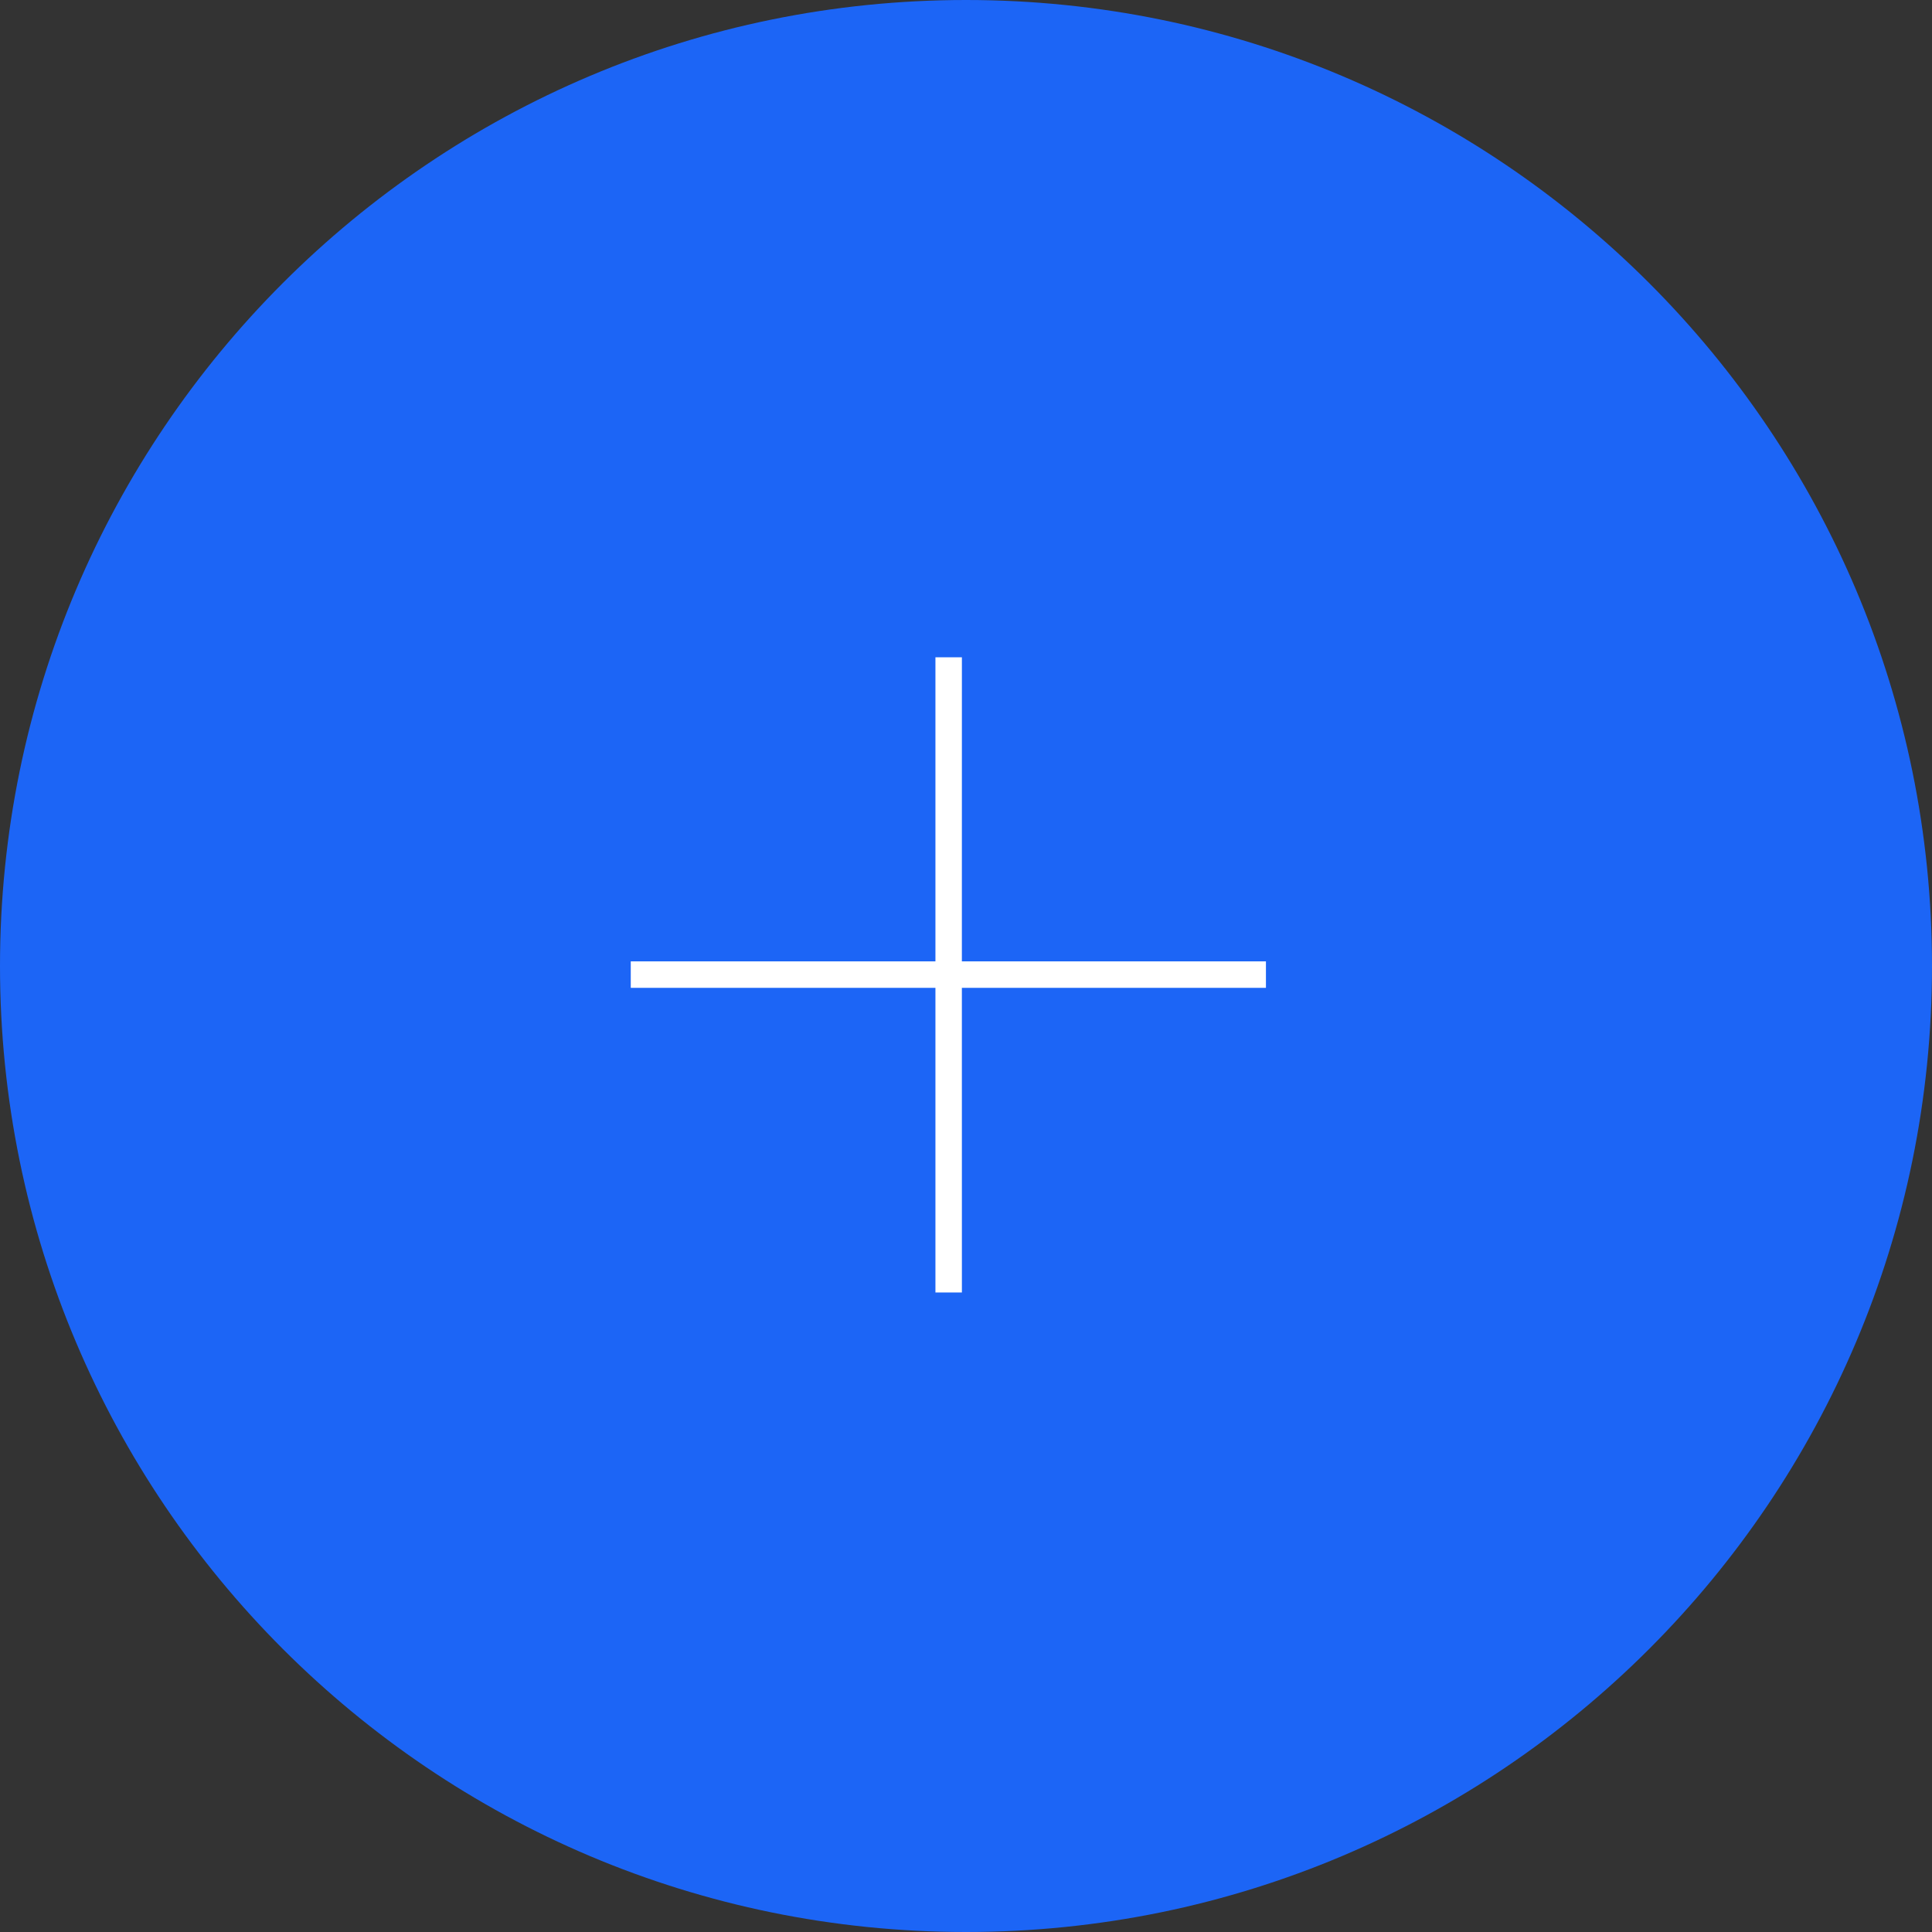<?xml version="1.0" encoding="UTF-8"?>
<svg width="73px" height="73px" viewBox="0 0 73 73" version="1.1" xmlns="http://www.w3.org/2000/svg" xmlns:xlink="http://www.w3.org/1999/xlink">
    <rect x="0" y="0" width="73" height="73" fill="#333333" stroke="none"/>
    <title>207D30E6-E768-431D-8446-B69BDFDE563D</title>
    <g id="PAGES" stroke="none" stroke-width="1" fill="none" fill-rule="evenodd">
        <g id="2020-11-AERM-home-1440---v2" transform="translate(-618, -1210)">
            <g id="SECTION-ACTUALITE" transform="translate(0, 620)">
                <g id="SECTION-EN-BREF-1" transform="translate(0, 40)">
                    <g id="actu-PAD" transform="translate(0, 160)">
                        <g id="contenu" transform="translate(618, 60)">
                            <g id="1️⃣/😀/circle/+" transform="translate(0, 330)">
                                <path d="M36.5,0 C56.658,0 73,16.342 73,36.5 C73,56.658 56.658,73 36.5,73 C16.342,73 0,56.658 0,36.5 C0,16.342 16.342,0 36.5,0 Z" id="bg" fill="#1C65F6"></path>
                                <path d="M36.5,0 C56.658,0 73,16.342 73,36.5 C73,56.658 56.658,73 36.5,73 C16.342,73 0,56.658 0,36.5 C0,16.342 16.342,0 36.5,0 Z M36.5,1 C16.894,1 1,16.894 1,36.5 C1,56.106 16.894,72 36.5,72 C56.106,72 72,56.106 72,36.5 C72,16.894 56.106,1 36.5,1 Z" id="Oval-Border"></path>
                                <polygon id="icon" fill="#FFFFFF" points="23.833 36.325 35.345 36.325 35.345 24.836 36.345 24.836 36.344 36.325 47.833 36.325 47.833 37.325 36.344 37.325 36.345 48.836 35.345 48.836 35.345 37.325 23.833 37.325"></polygon>
                            </g>
                        </g>
                    </g>
                </g>
            </g>
        </g>
    </g>
</svg>